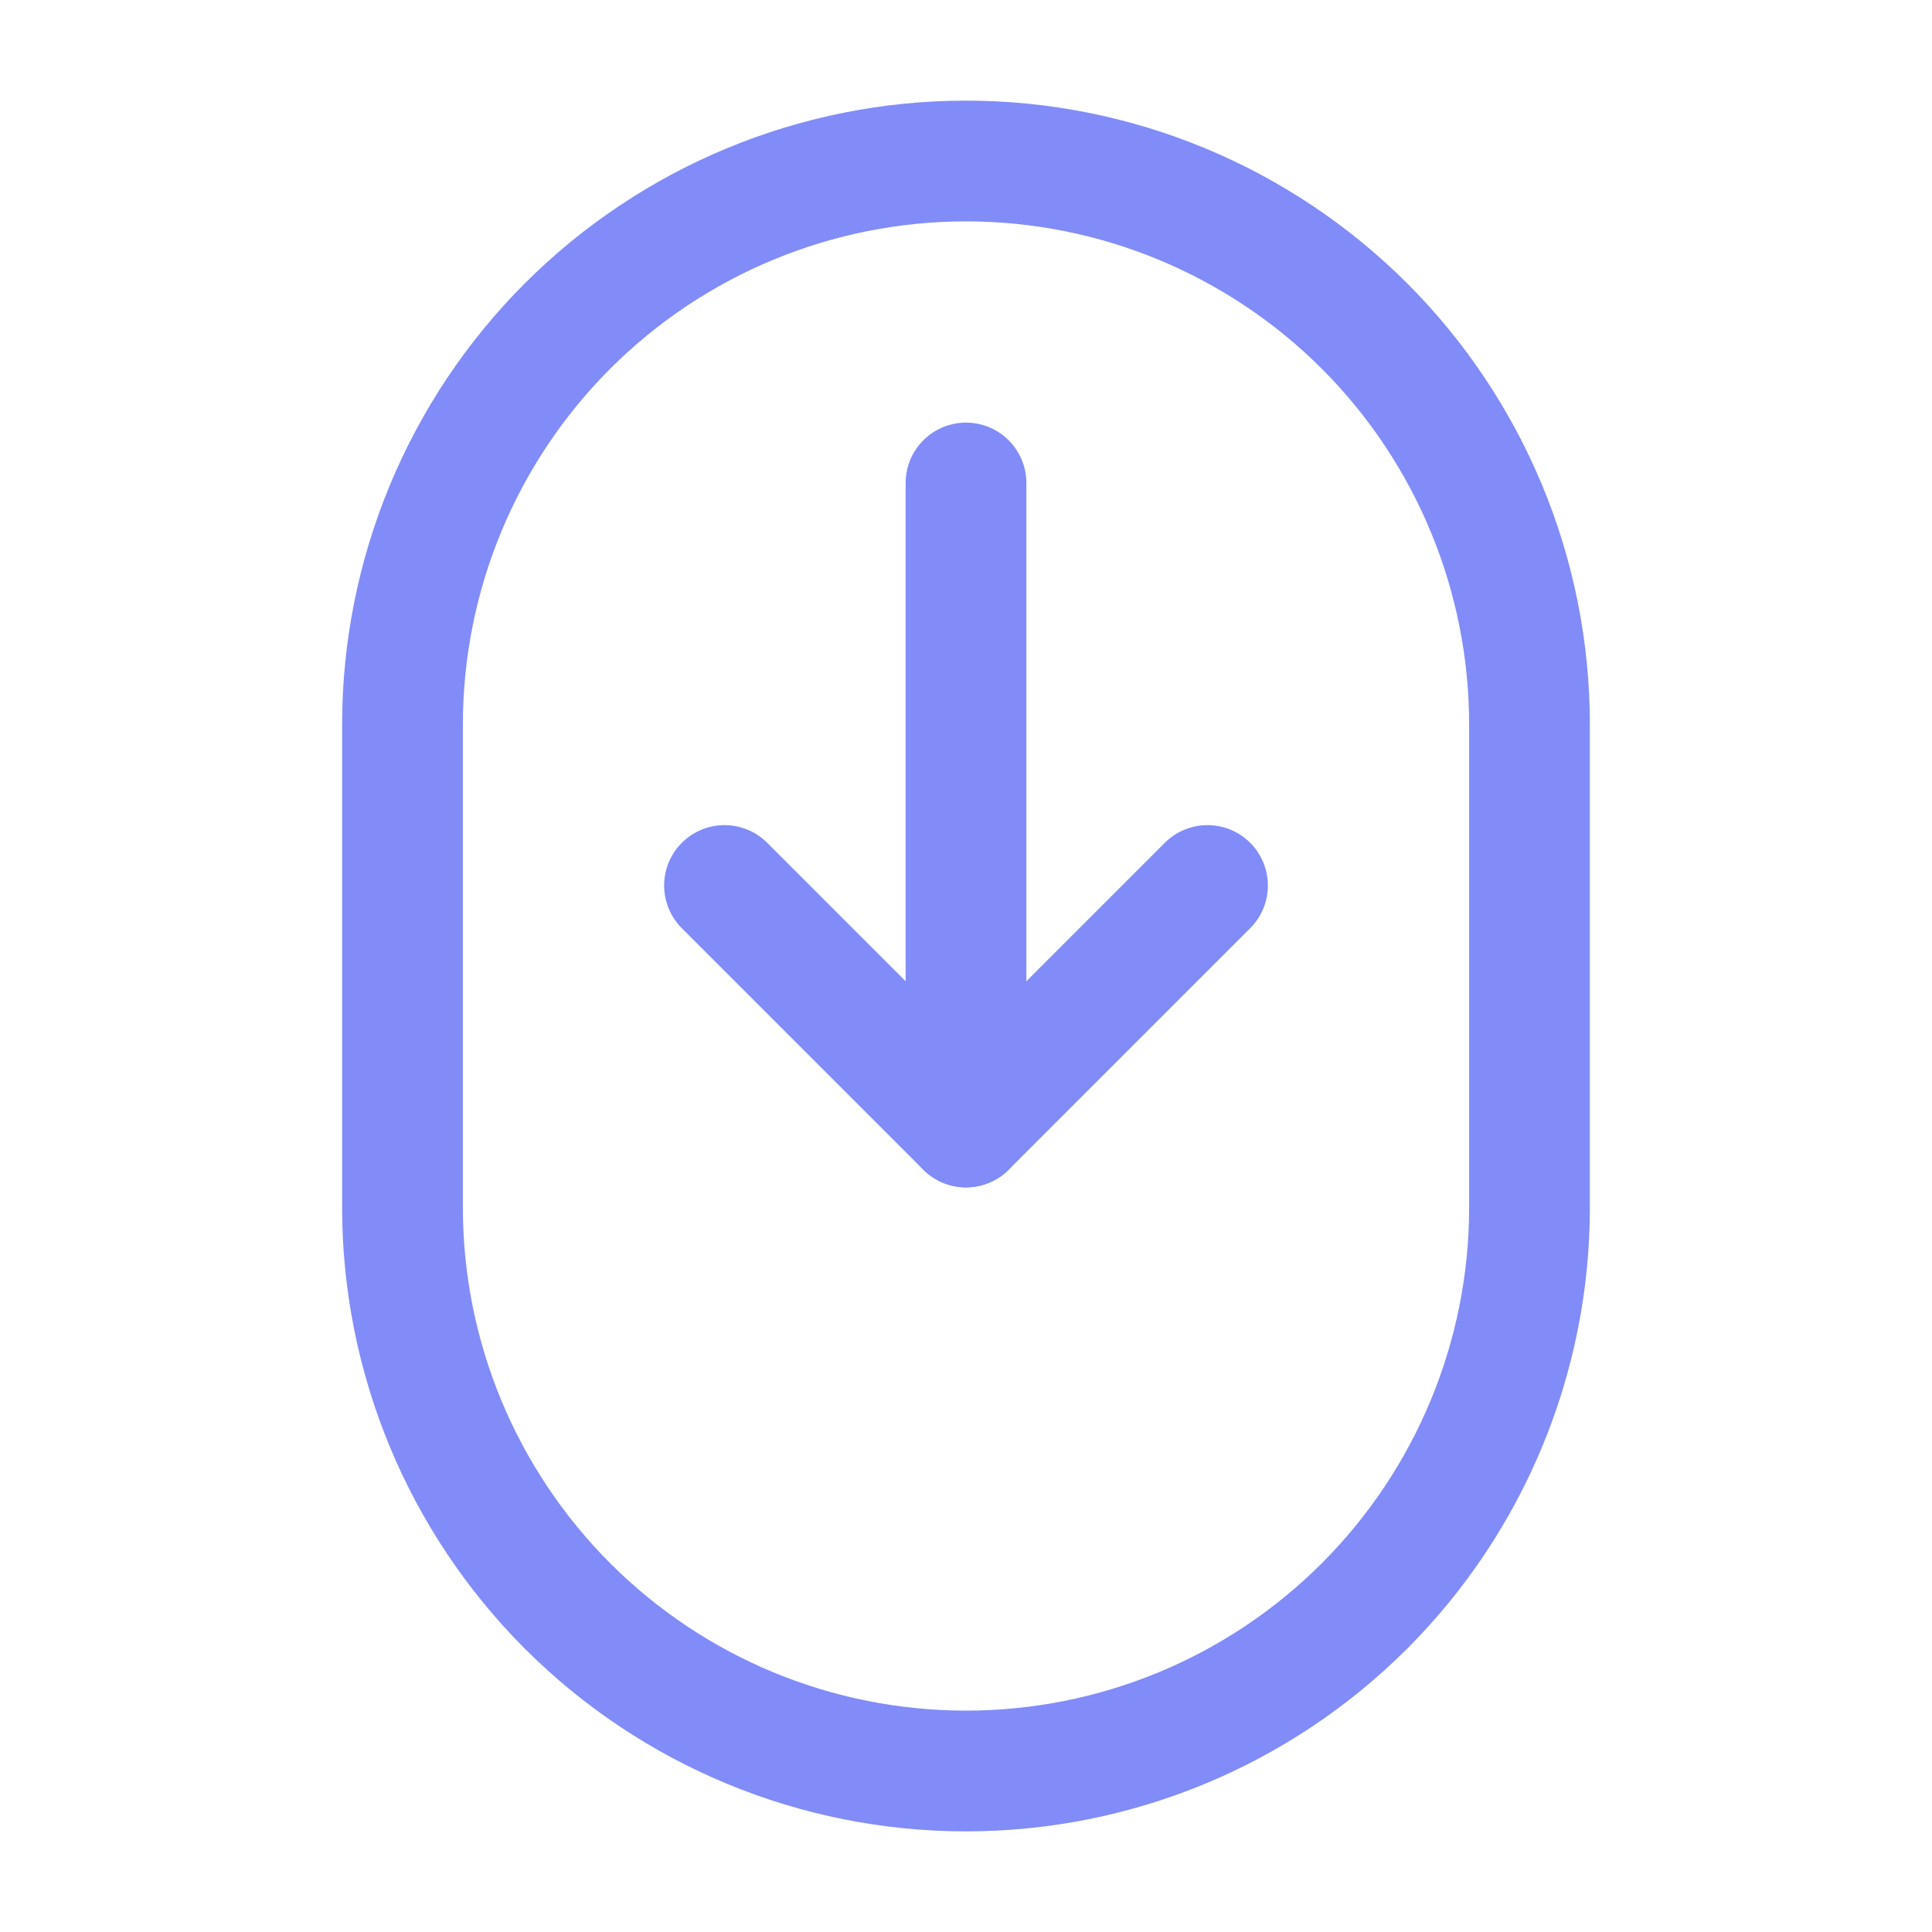 <?xml version="1.0" encoding="utf-8"?><!-- Uploaded to: SVG Repo, www.svgrepo.com, Generator: SVG Repo Mixer Tools -->
<svg width="800px" height="800px" viewBox="0 0 24 24" fill="none" xmlns="http://www.w3.org/2000/svg">
<path d="M5 15C5 16.857 5.738 18.637 7.05 19.95C8.363 21.263 10.143 22 12 22C13.857 22 15.637 21.263 16.95 19.95C18.262 18.637 19 16.857 19 15V9C19 7.143 18.262 5.363 16.95 4.05C15.637 2.738 13.857 2 12 2C10.143 2 8.363 2.738 7.05 4.05C5.738 5.363 5 7.143 5 9V15Z" stroke="#818cf8" stroke-width="1.5" stroke-linecap="round" stroke-linejoin="round"/>
<path d="M12 6V14" stroke="#818cf8" stroke-width="1.5" stroke-linecap="round" stroke-linejoin="round"/>
<path d="M15 11L12 14L9 11" stroke="#818cf8" stroke-width="1.5" stroke-linecap="round" stroke-linejoin="round"/>
</svg>
